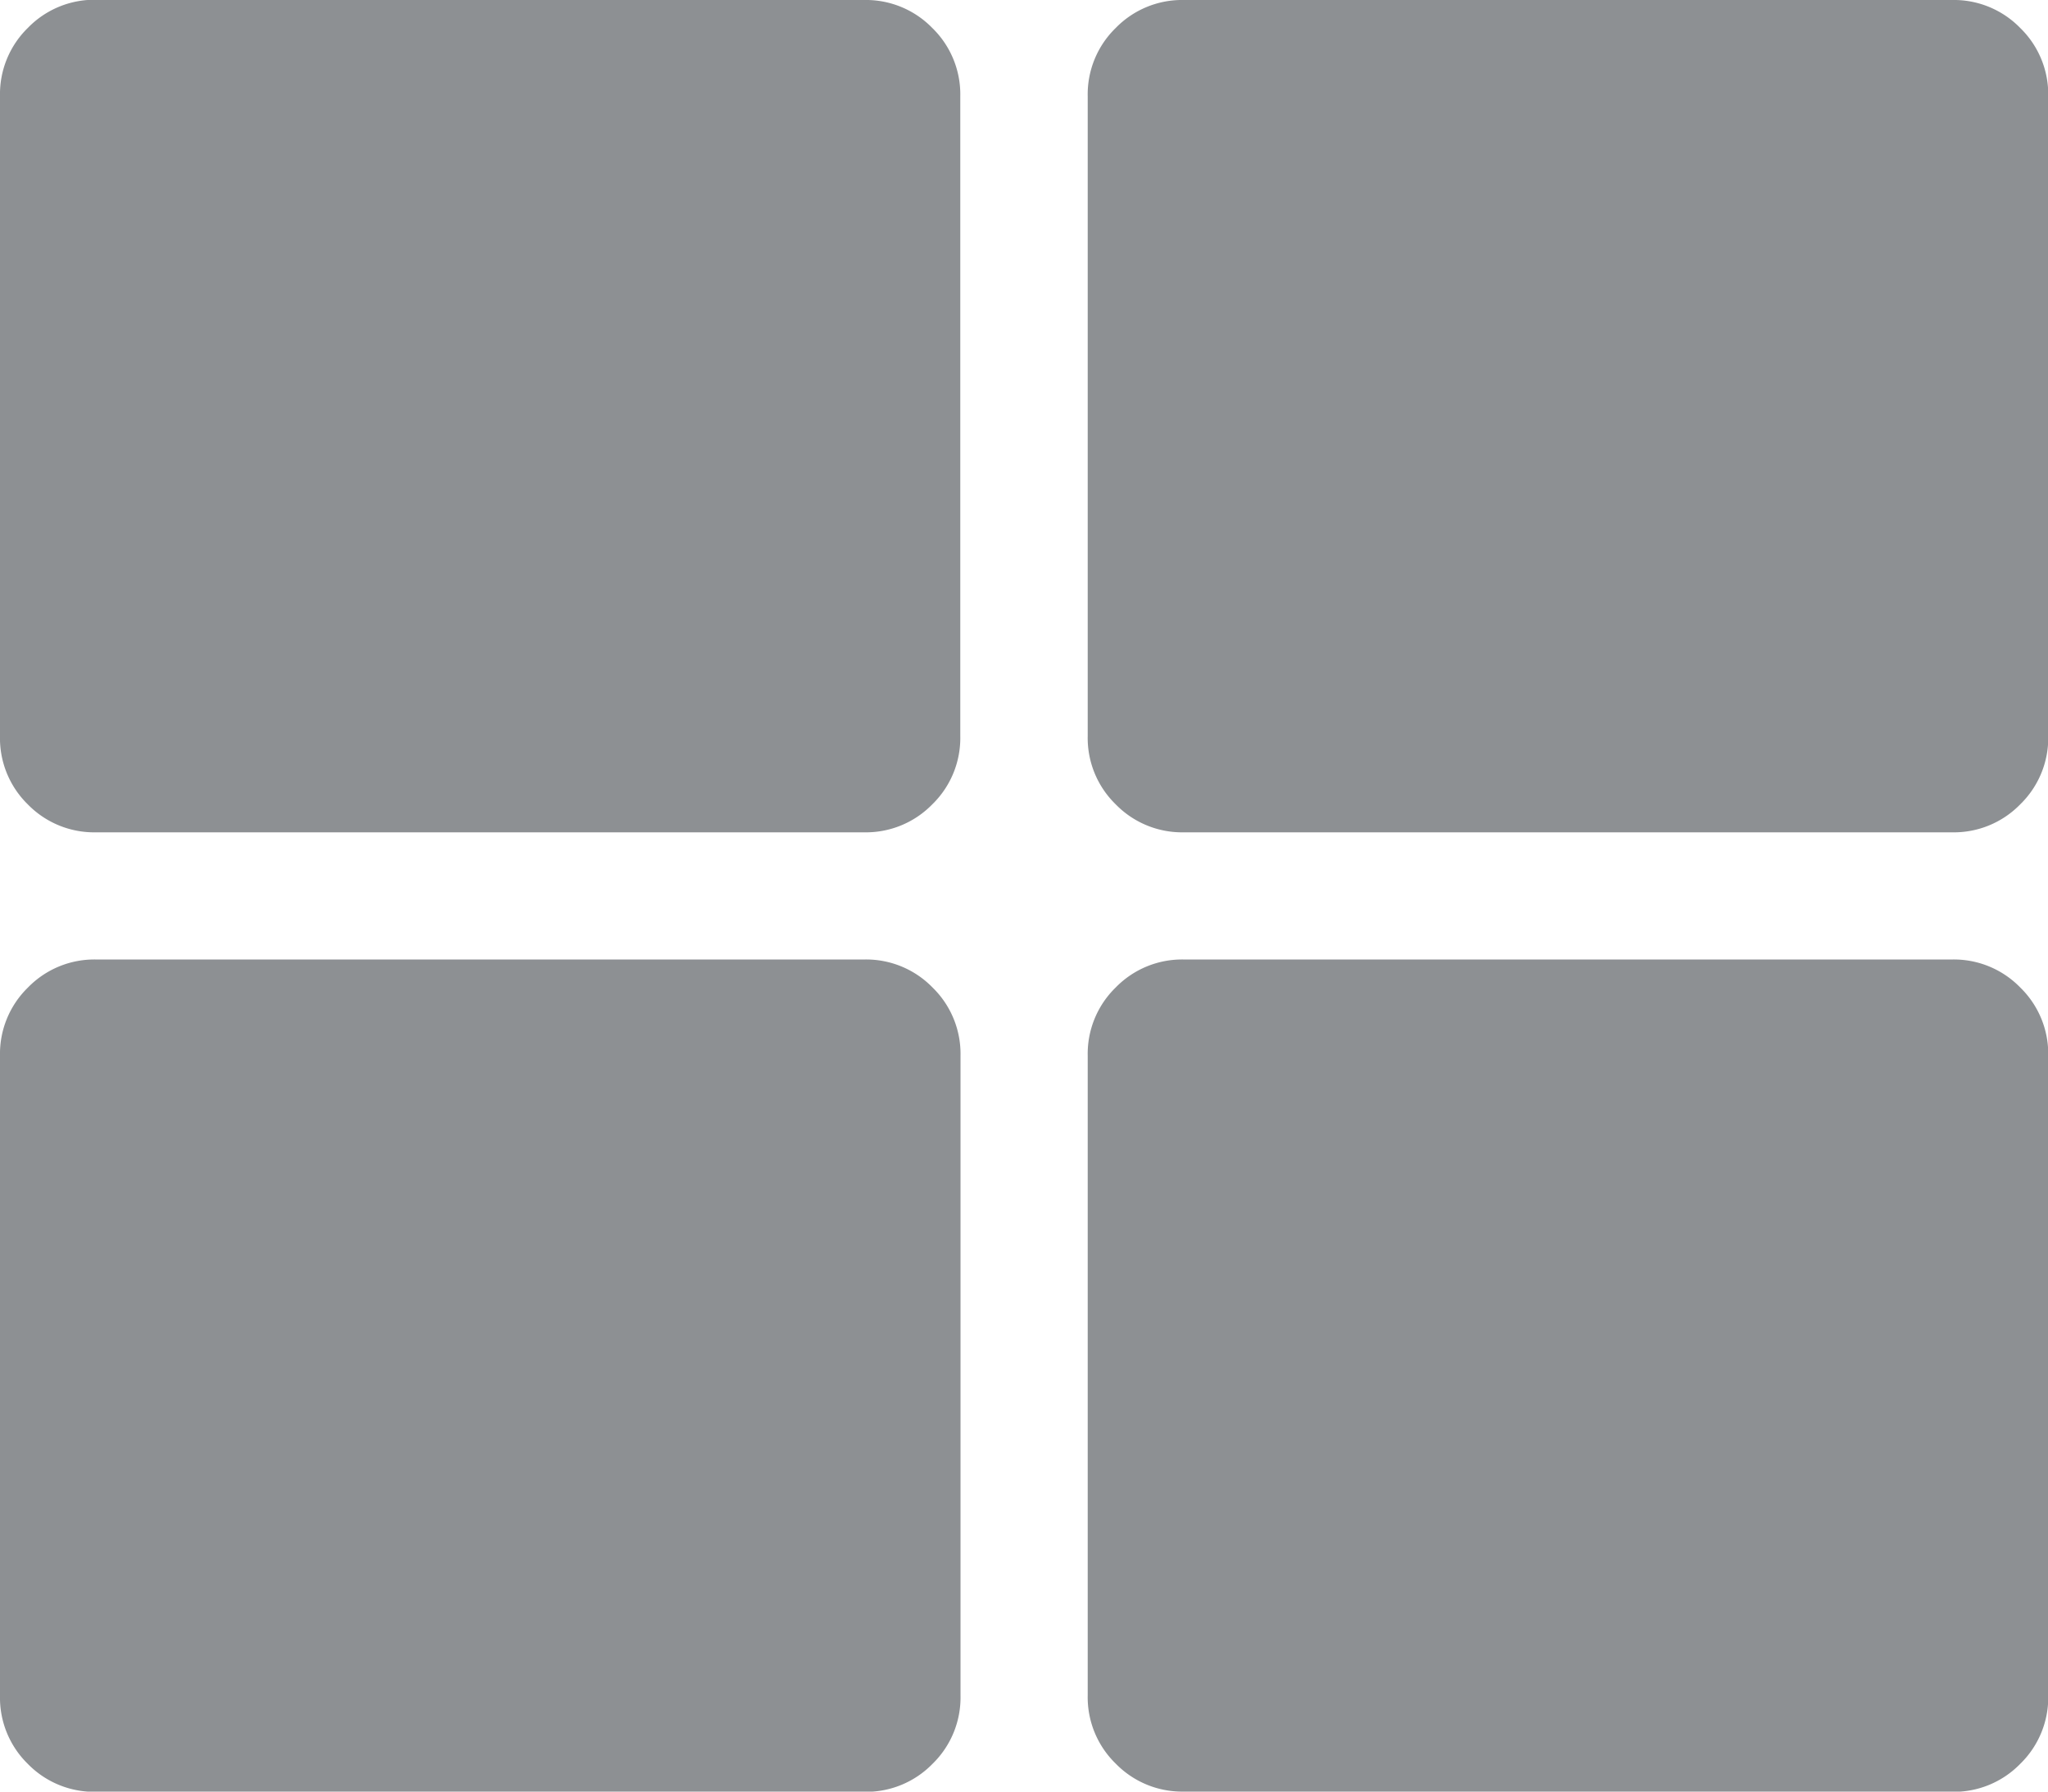 <svg xmlns="http://www.w3.org/2000/svg" width="18" height="15.75" viewBox="0 0 18 15.75">
  <path id="Контур_378" data-name="Контур 378" d="M10.406-14.625a.814.814,0,0,0-.6.246.814.814,0,0,0-.246.6v5.625a.814.814,0,0,0,.246.6.814.814,0,0,0,.6.246h6.75a.814.814,0,0,0,.6-.246.814.814,0,0,0,.246-.6v-5.625a.814.814,0,0,0-.246-.6.814.814,0,0,0-.6-.246Zm-2.812,0a.814.814,0,0,1,.6.246.814.814,0,0,1,.246.6v5.625a.814.814,0,0,1-.246.6.814.814,0,0,1-.6.246H.844a.814.814,0,0,1-.6-.246A.814.814,0,0,1,0-8.156v-5.625a.814.814,0,0,1,.246-.6.814.814,0,0,1,.6-.246ZM0-5.344a.814.814,0,0,1,.246-.6.814.814,0,0,1,.6-.246h6.75a.814.814,0,0,1,.6.246.814.814,0,0,1,.246.6V.281a.814.814,0,0,1-.246.6.814.814,0,0,1-.6.246H.844a.814.814,0,0,1-.6-.246A.814.814,0,0,1,0,.281ZM10.406,1.125a.814.814,0,0,1-.6-.246.814.814,0,0,1-.246-.6V-5.344a.814.814,0,0,1,.246-.6.814.814,0,0,1,.6-.246h6.75a.814.814,0,0,1,.6.246.814.814,0,0,1,.246.6V.281a.814.814,0,0,1-.246.6.814.814,0,0,1-.6.246Z" transform="translate(0 14.625)" fill="#8d9093"/>
</svg>
